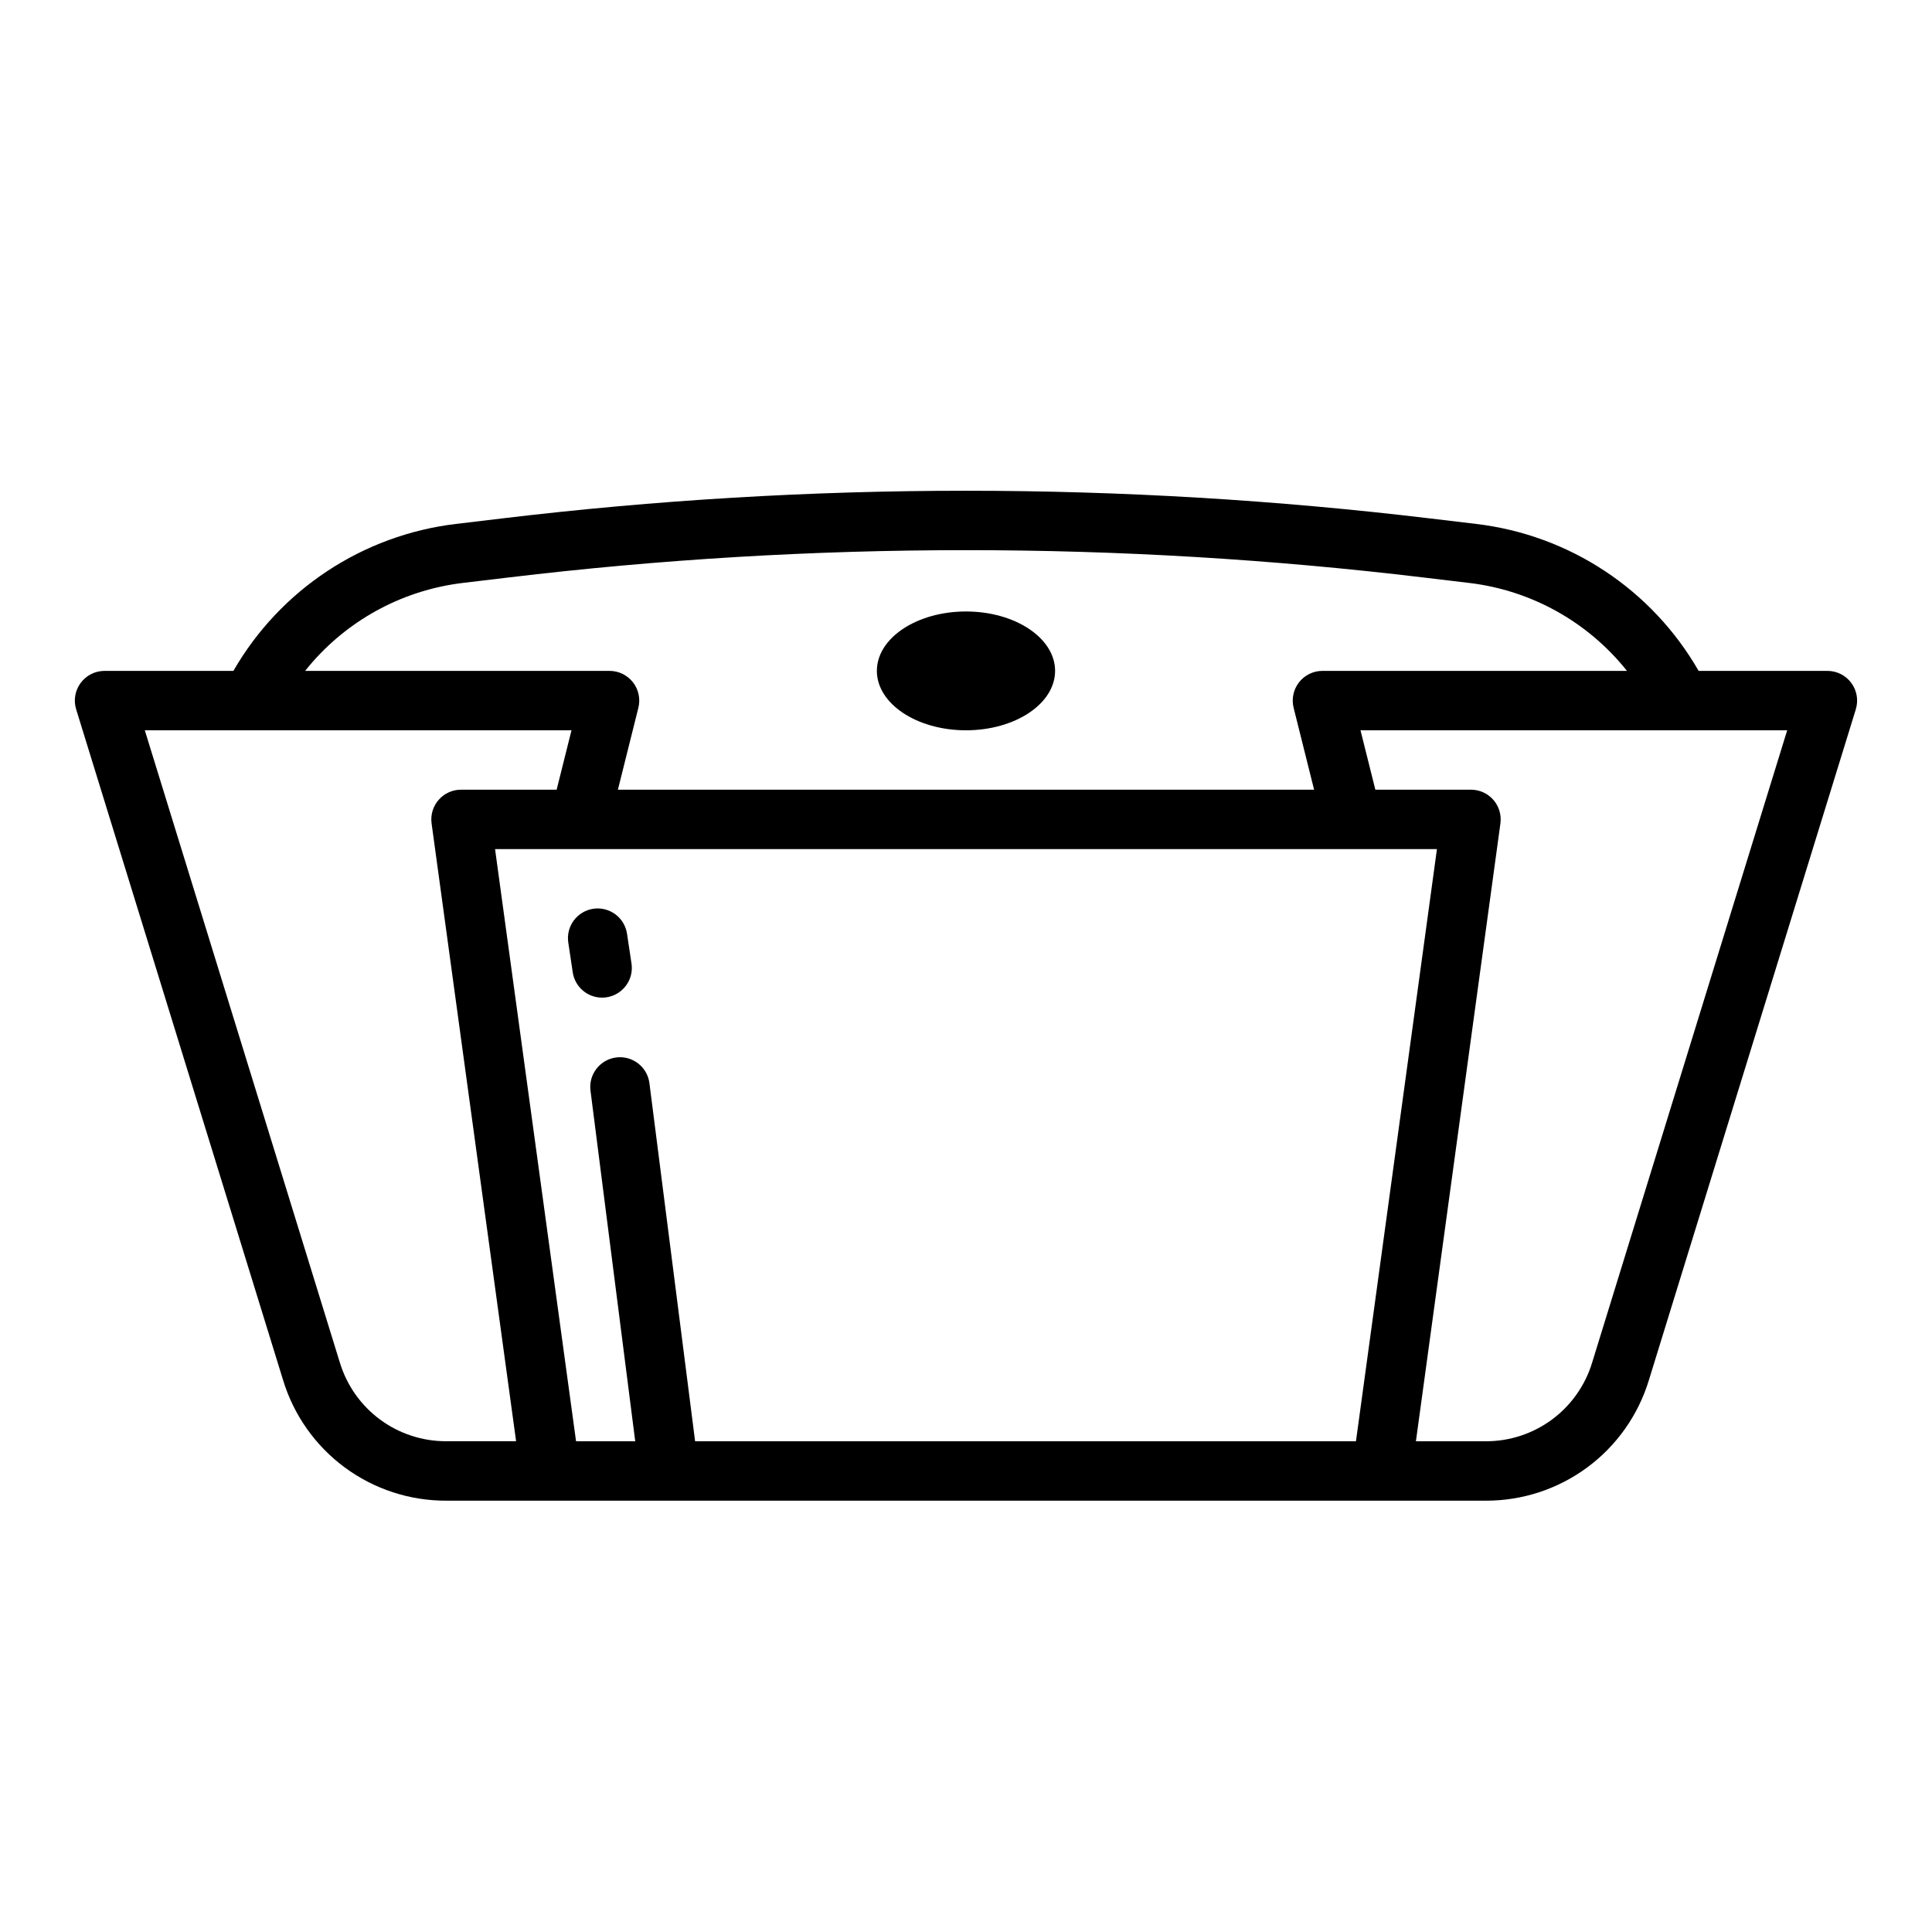 <?xml version="1.0" encoding="UTF-8"?>
<!-- Uploaded to: SVG Repo, www.svgrepo.com, Generator: SVG Repo Mixer Tools -->
<svg fill="#000000" width="800px" height="800px" version="1.1" viewBox="144 144 512 512" xmlns="http://www.w3.org/2000/svg">
 <g>
  <path d="m634.62 324.99c-1.484-2.012-3.836-3.199-6.332-3.199h-34.137c-12.383-21.574-34.242-36.016-58.941-38.941l-12.027-1.438v0.004c-81.828-9.816-164.53-9.816-246.36 0l-12.039 1.438 0.004-0.004c-24.684 2.969-46.523 17.398-58.934 38.941h-34.145c-2.5 0-4.852 1.188-6.336 3.199-1.484 2.008-1.926 4.606-1.188 6.992l54.844 177.79c2.82 9.262 8.551 17.371 16.34 23.121 7.793 5.75 17.227 8.836 26.91 8.801h275.43c9.684 0.035 19.121-3.051 26.91-8.801 7.793-5.75 13.523-13.859 16.344-23.121l54.844-177.79h-0.004c0.738-2.387 0.297-4.984-1.188-6.992zm-407.64-5.731c10.234-11.551 24.355-18.945 39.68-20.777l12.039-1.438v0.004c80.582-9.668 162.03-9.668 242.61 0l12.027 1.438v-0.004c16.469 1.953 31.5 10.332 41.828 23.309h-80.703c-2.422 0-4.711 1.117-6.203 3.027-1.492 1.91-2.019 4.402-1.434 6.754l5.426 21.707h-184.5l5.426-21.707c0.586-2.352 0.059-4.844-1.434-6.754-1.492-1.91-3.781-3.027-6.203-3.027h-80.676c0.684-0.859 1.387-1.707 2.117-2.531zm101.23 206.69-12.113-94.949c-0.574-4.289-4.504-7.309-8.797-6.762-4.293 0.551-7.34 4.461-6.82 8.754l11.859 92.957h-15.68l-21.465-156.93h249.61l-21.461 156.93zm-94.137-20.816-51.699-167.6h113.08l-3.938 15.742h-25.34c-2.277 0-4.438 0.984-5.934 2.699-1.496 1.711-2.176 3.988-1.867 6.238l22.395 163.73h-18.488c-6.312 0.023-12.469-1.988-17.551-5.738-5.078-3.75-8.816-9.039-10.656-15.078zm331.85 0c-1.84 6.039-5.574 11.328-10.656 15.078s-11.234 5.762-17.551 5.738h-18.484l22.395-163.74h-0.004c0.309-2.25-0.375-4.523-1.867-6.238-1.496-1.711-3.656-2.695-5.93-2.695h-25.344l-3.938-15.742h113.08z"/>
  <path d="m423.61 321.79c0 8.695-10.57 15.746-23.613 15.746s-23.617-7.051-23.617-15.746c0-8.695 10.574-15.742 23.617-15.742s23.613 7.047 23.613 15.742"/>
  <path d="m310.17 391.47c-0.305-2.066-1.418-3.93-3.098-5.176-1.68-1.242-3.789-1.77-5.856-1.461-2.066 0.312-3.93 1.434-5.168 3.113-1.242 1.684-1.762 3.793-1.445 5.859l1.18 7.871c0.574 3.852 3.879 6.703 7.773 6.707 0.395 0 0.789-0.031 1.18-0.09 2.066-0.309 3.922-1.426 5.164-3.106 1.242-1.68 1.766-3.781 1.453-5.848z"/>
 </g>
</svg>